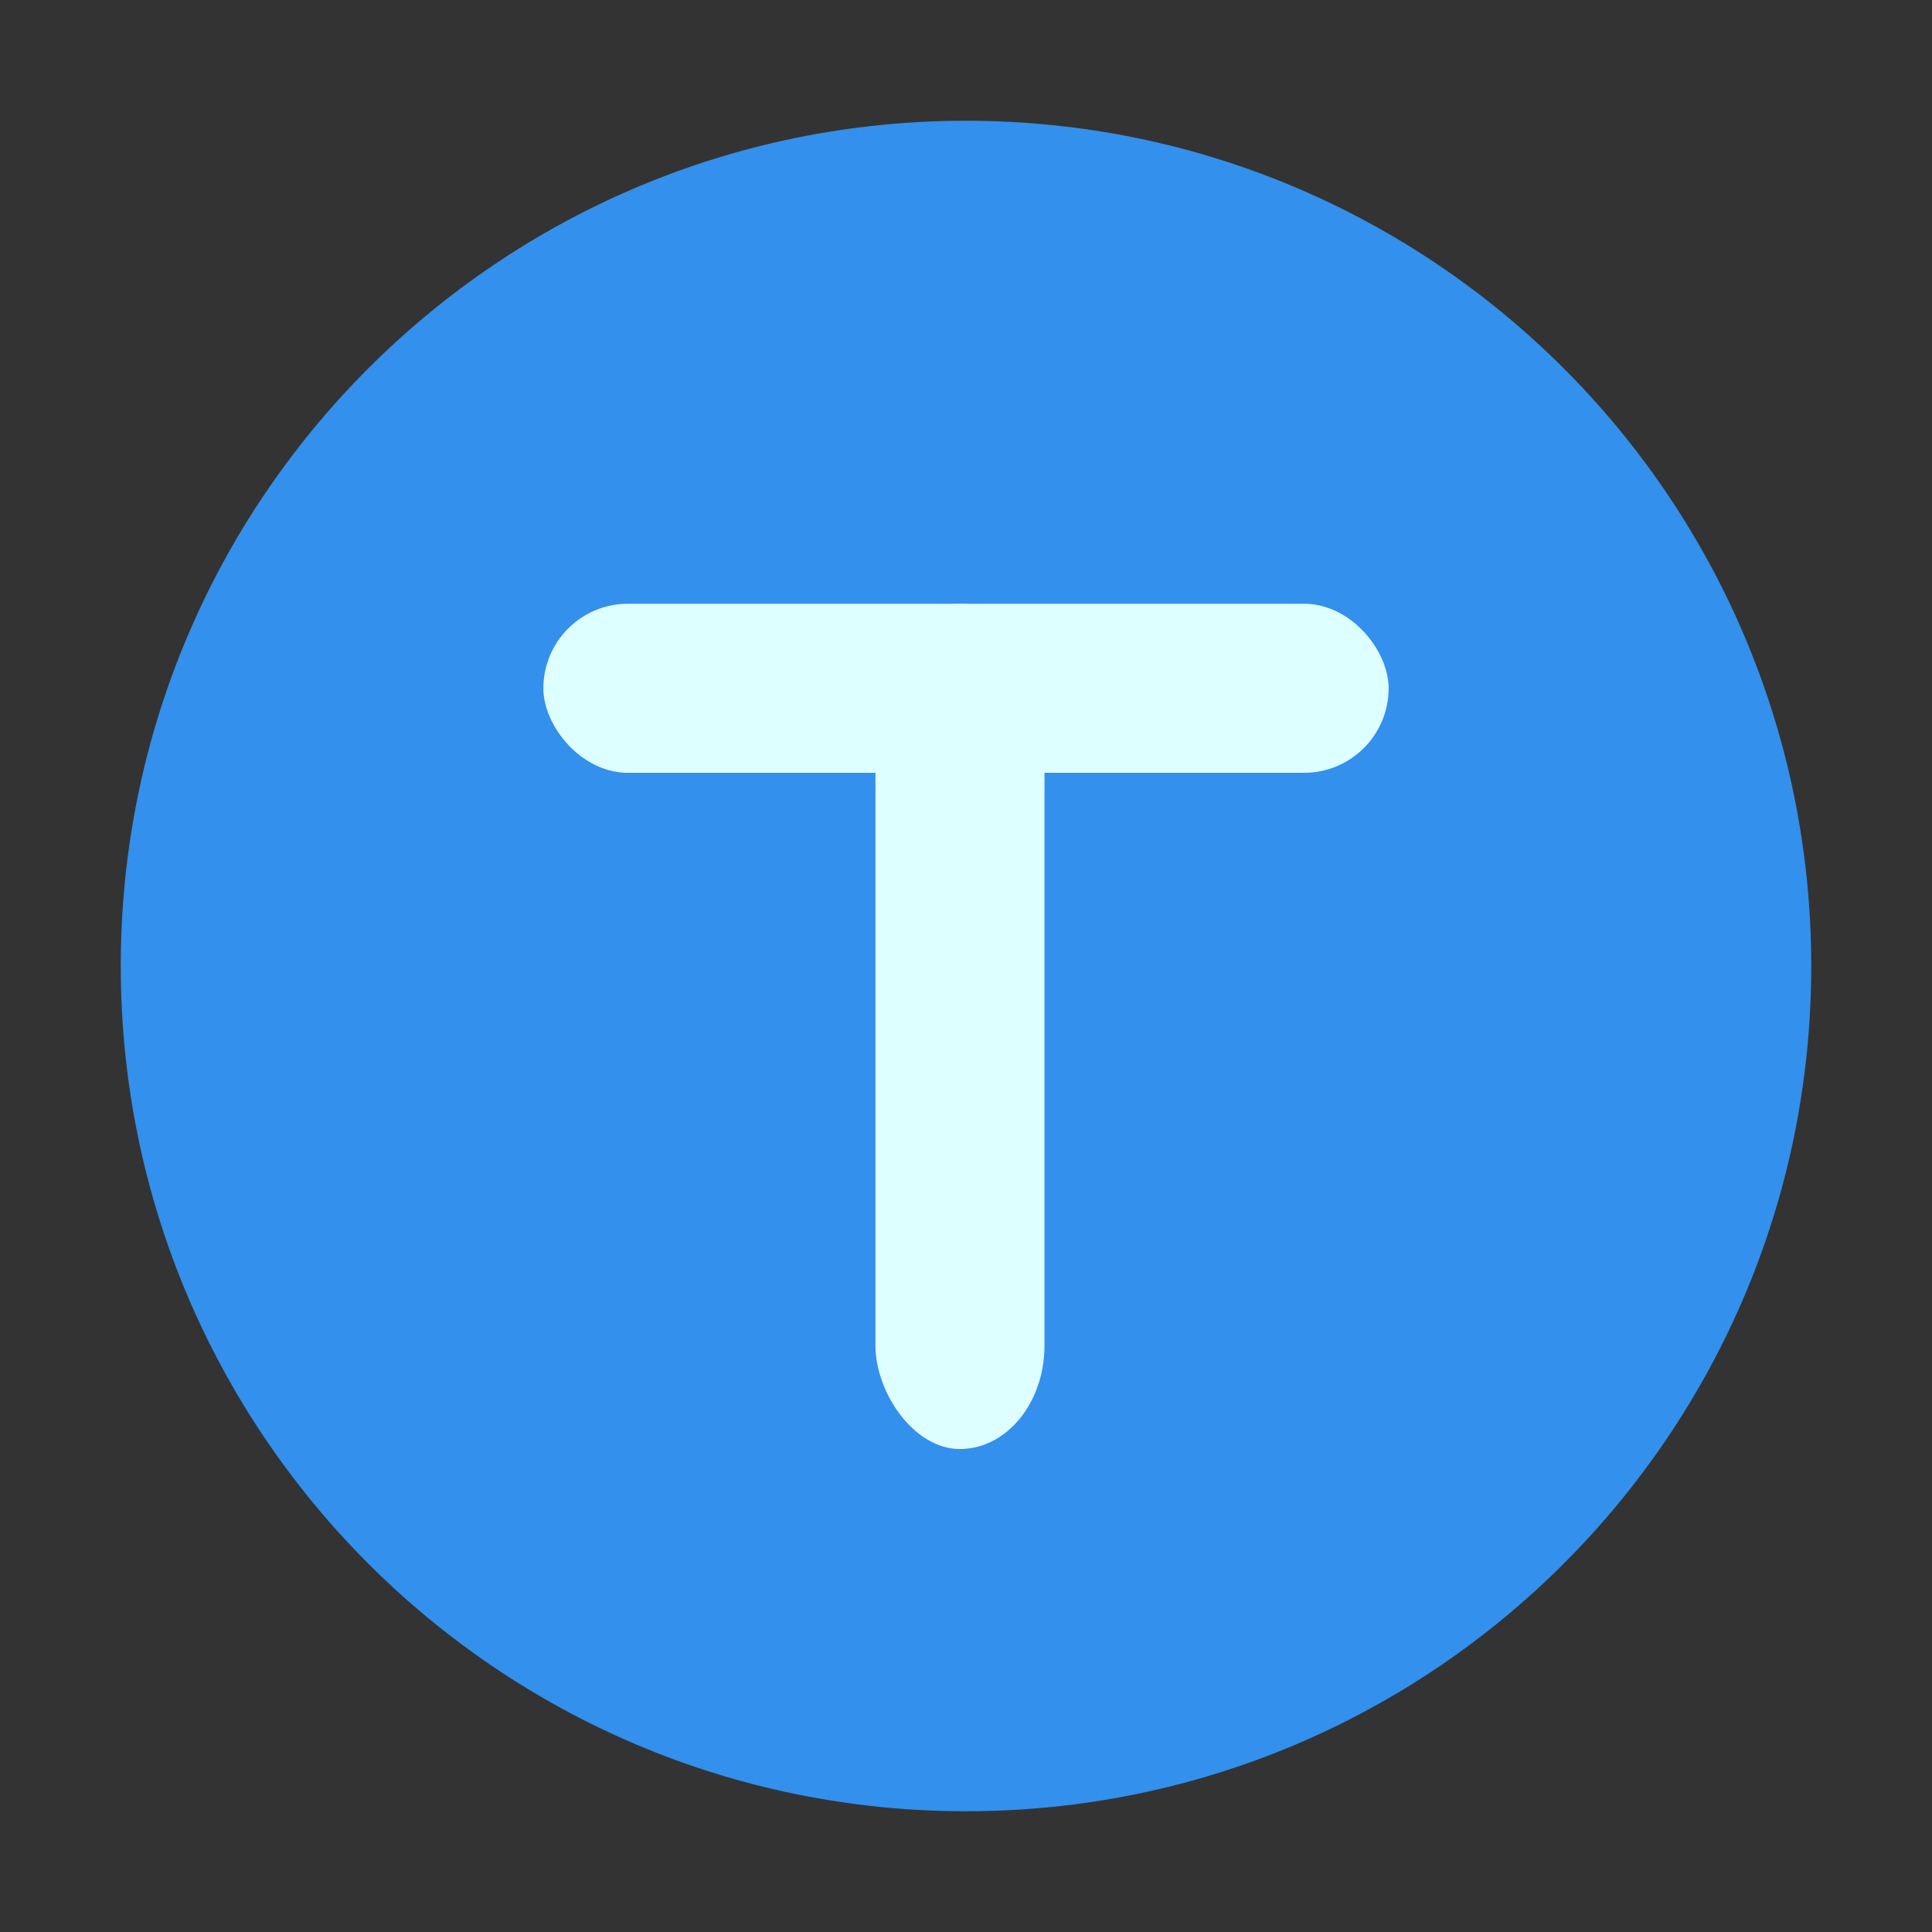 <?xml version="1.0" encoding="UTF-8" standalone="no"?>
<svg
   width="160"
   height="160"
   viewBox="0 0 160 160"
   id="svg134"
   version="1.1"
   sodipodi:docname="logo_padded.svg"
   inkscape:version="1.2.2 (b0a8486, 2022-12-01)"
   inkscape:export-filename="apple-touch-icon.png"
   inkscape:export-xdpi="115.2"
   inkscape:export-ydpi="115.2"
   xmlns:inkscape="http://www.inkscape.org/namespaces/inkscape"
   xmlns:sodipodi="http://sodipodi.sourceforge.net/DTD/sodipodi-0.dtd"
   xmlns:xlink="http://www.w3.org/1999/xlink"
   xmlns="http://www.w3.org/2000/svg"
   xmlns:svg="http://www.w3.org/2000/svg">
  <rect x="0" y="0" width="160" height="160" fill="#333333" stroke="none"/>
  <defs
     id="defs138">
    <linearGradient
       id="linearGradient1228"
       inkscape:swatch="solid">
      <stop
         style="stop-color:#00b8ff;stop-opacity:1;"
         offset="0"
         id="stop1226" />
    </linearGradient>
    <linearGradient
       id="linearGradient1181"
       inkscape:swatch="solid">
      <stop
         style="stop-color:#deffff;stop-opacity:0.805;"
         offset="0"
         id="stop1179" />
    </linearGradient>
    <rect
       x="33.898"
       y="31.186"
       width="85.424"
       height="94.237"
       id="rect565" />
    <linearGradient
       inkscape:collect="always"
       xlink:href="#linearGradient1181"
       id="linearGradient1183"
       x1="50.041"
       y1="82.432"
       x2="105.087"
       y2="82.432"
       gradientUnits="userSpaceOnUse" />
  </defs>
  <sodipodi:namedview
     id="namedview136"
     pagecolor="#ffffff"
     bordercolor="#666666"
     borderopacity="1.0"
     inkscape:showpageshadow="2"
     inkscape:pageopacity="0.0"
     inkscape:pagecheckerboard="0"
     inkscape:deskcolor="#d1d1d1"
     showgrid="false"
     inkscape:zoom="1.8805043"
     inkscape:cx="50.518364"
     inkscape:cy="29.779246"
     inkscape:window-width="1792"
     inkscape:window-height="1050"
     inkscape:window-x="0"
     inkscape:window-y="23"
     inkscape:window-maximized="1"
     inkscape:current-layer="svg134"
     showguides="false" />
  <path
     fill-rule="evenodd"
     d="m 80,10 c 38.66,0 70,31.34 70,70 0,38.66 -31.34,70 -70,70 C 41.34,150 10,118.66 10,80 10,41.34 41.34,10 80,10 Z"
     id="path132"
     sodipodi:nodetypes="sssss"
     style="fill:#3390ec;stroke-width:0.875" />
  <rect
     style="fill:#deffff;fill-rule:evenodd;stroke-width:0.089;stroke-miterlimit:3.5;paint-order:stroke fill markers"
     id="rect234"
     width="14"
     height="70"
     x="72.5"
     y="50"
     ry="8.563" />
  <rect
     style="fill:#deffff;fill-rule:evenodd;stroke-width:0.497;stroke-miterlimit:3.5;paint-order:stroke fill markers"
     id="rect858"
     width="70"
     height="14"
     x="45"
     y="50"
     ry="7"
     inkscape:label="rect858" />
</svg>